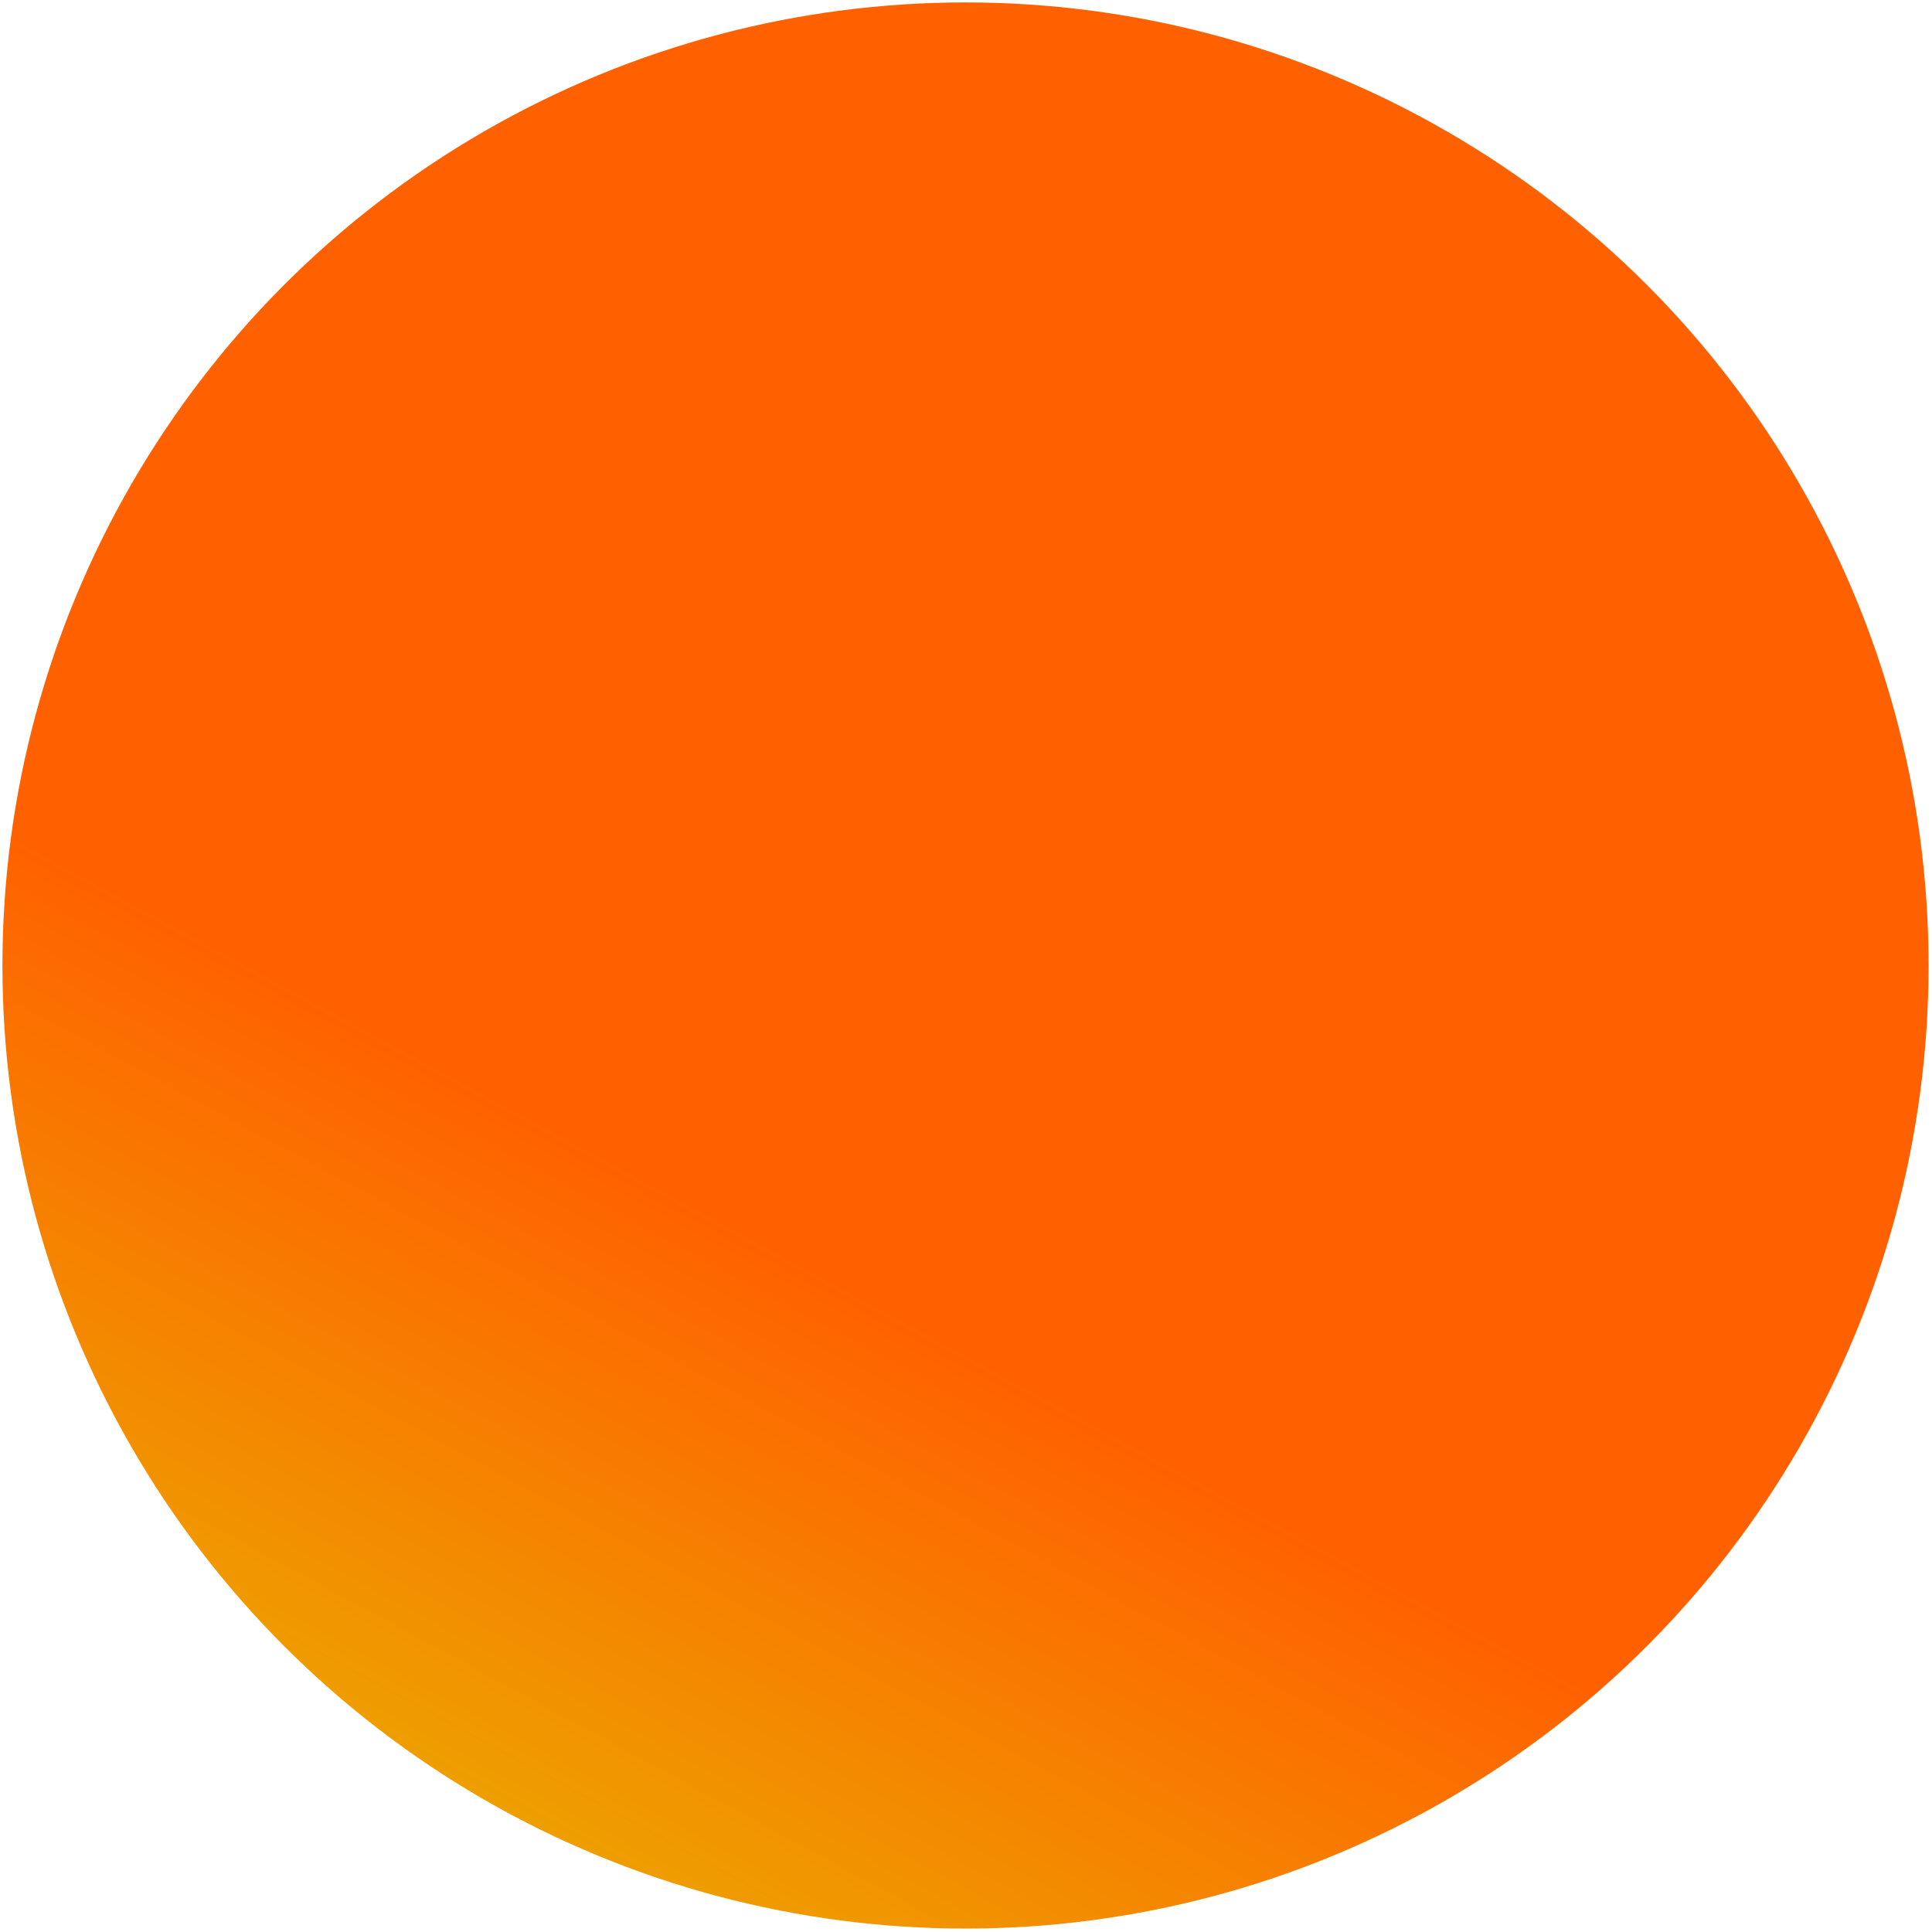 <?xml version="1.0" encoding="UTF-8"?> <svg xmlns="http://www.w3.org/2000/svg" width="330" height="330" viewBox="0 0 330 330" fill="none"> <circle cx="164.916" cy="164.915" r="164.5" fill="url(#paint0_linear)"></circle> <defs> <linearGradient id="paint0_linear" x1="118.5" y1="110.5" x2="1.49561e-05" y2="329" gradientUnits="userSpaceOnUse"> <stop offset="0.329" stop-color="#FF6000"></stop> <stop offset="1" stop-color="#E5C000"></stop> </linearGradient> </defs> </svg> 
